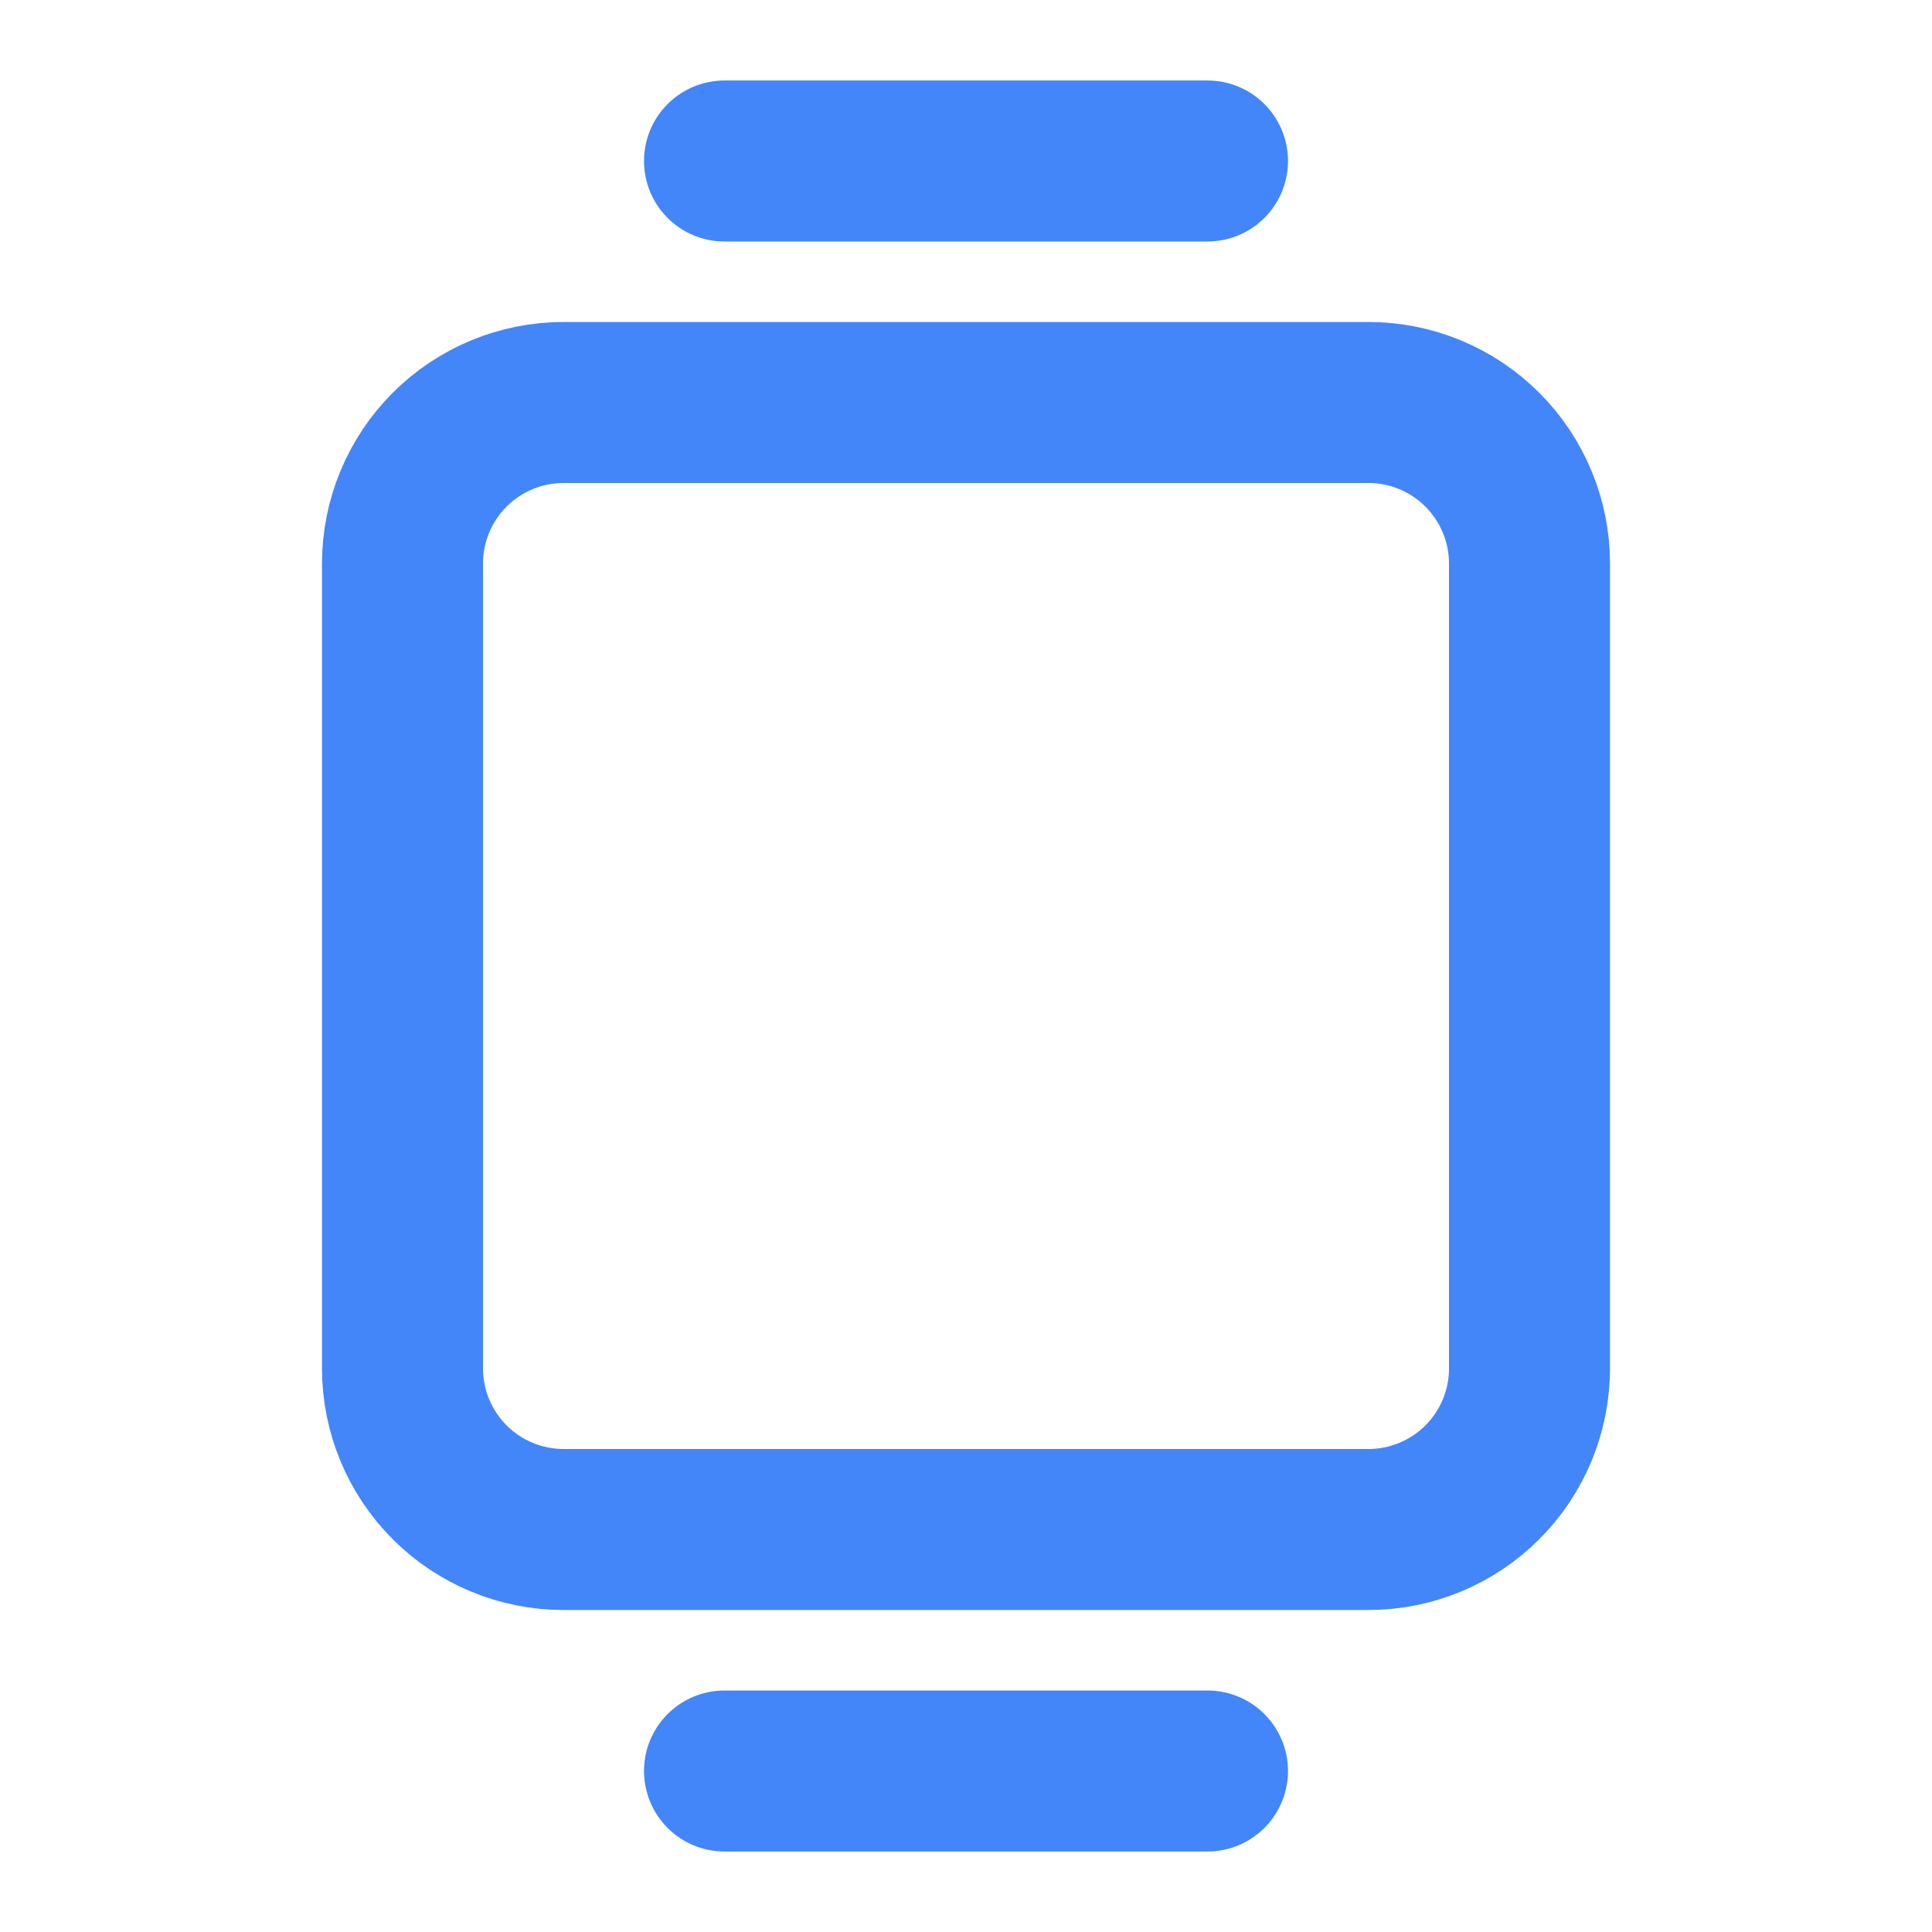 <svg width="24" height="24" viewBox="0 0 24 24" fill="none" xmlns="http://www.w3.org/2000/svg">
<path d="M9 22H15M9 2H15M5 7C5 6.47 5.211 5.961 5.586 5.586C5.961 5.211 6.47 5 7 5H17C17.53 5 18.039 5.211 18.414 5.586C18.789 5.961 19 6.47 19 7V17C19 17.53 18.789 18.039 18.414 18.414C18.039 18.789 17.53 19 17 19H7C6.47 19 5.961 18.789 5.586 18.414C5.211 18.039 5 17.53 5 17V7Z" stroke="#4286FA" stroke-width="2" stroke-linecap="round" stroke-linejoin="round"/>
</svg>
